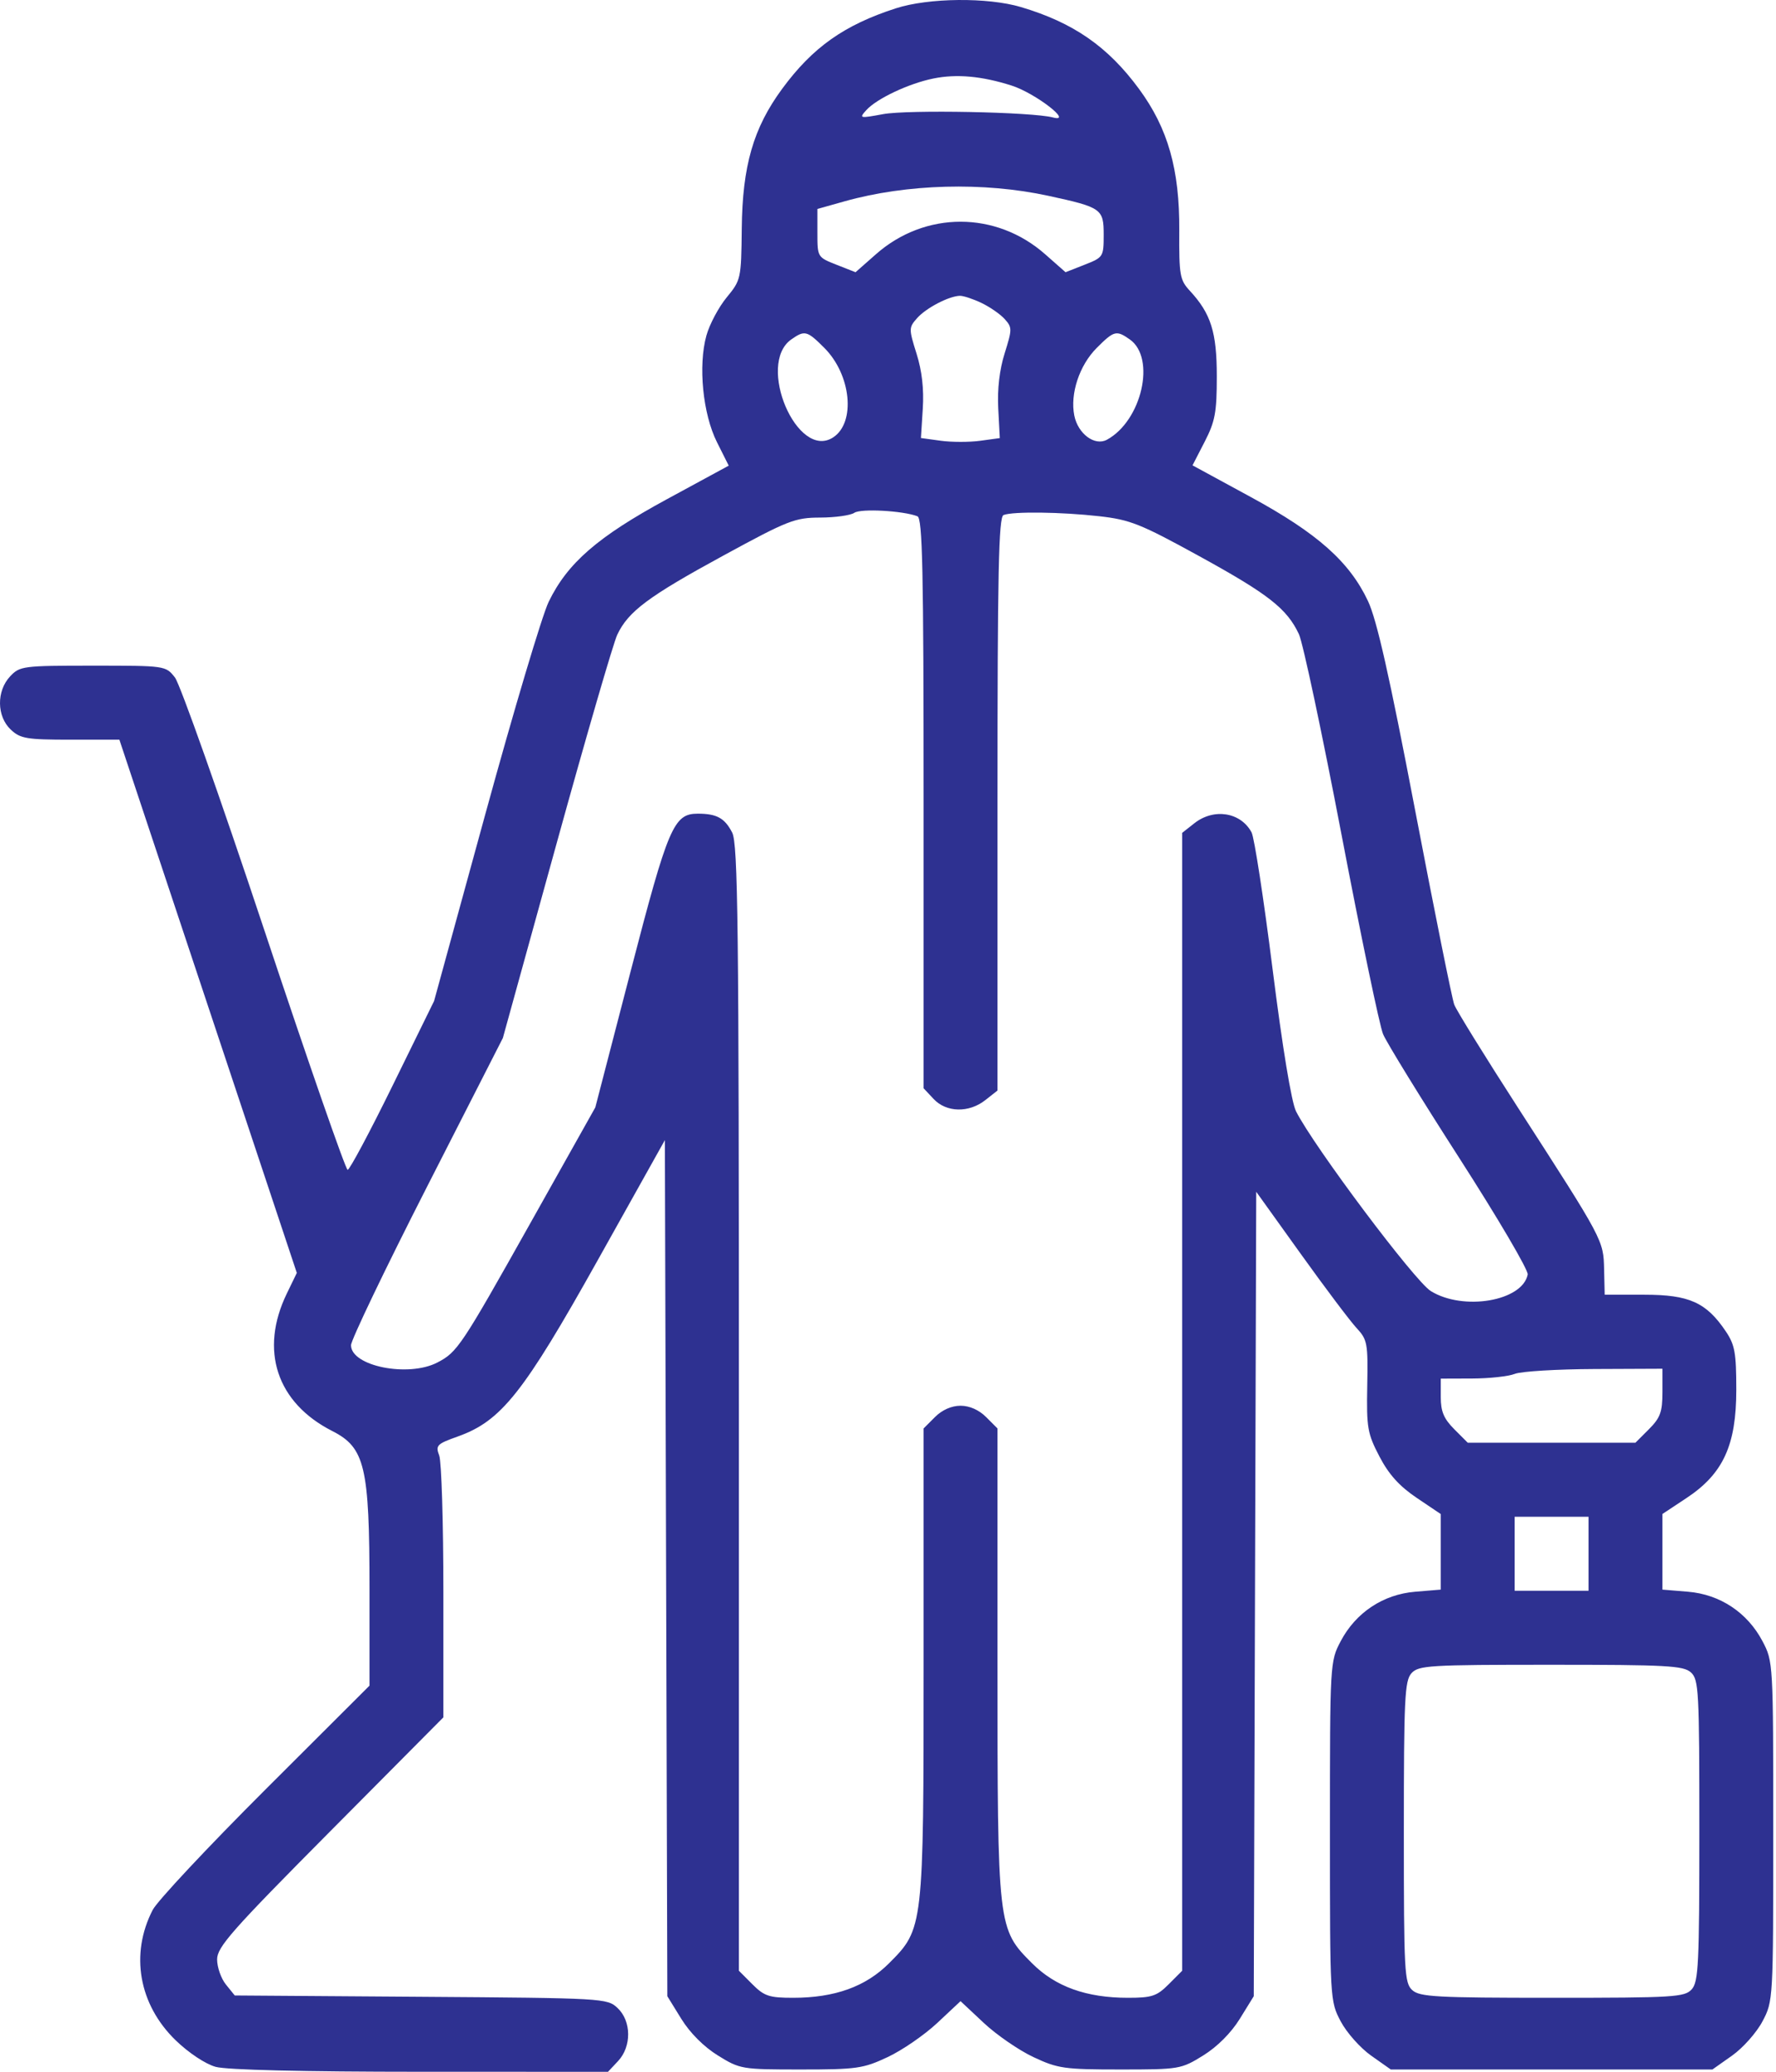 <?xml version="1.0" encoding="UTF-8"?> <svg xmlns="http://www.w3.org/2000/svg" width="439" height="512" viewBox="0 0 439 512" fill="none"> <path fill-rule="evenodd" clip-rule="evenodd" d="M221.452 2.052C208.654 6.189 200.87 11.698 193.325 21.963C186.21 31.643 183.513 40.985 183.349 56.523C183.218 68.899 183.148 69.218 179.62 73.505C177.643 75.907 175.391 80.139 174.617 82.91C172.538 90.347 173.719 102.293 177.224 109.283L180.129 115.075L164.846 123.369C147.736 132.654 140.266 139.14 135.617 148.743C134.007 152.067 126.978 175.62 119.996 201.083L107.3 247.377L97.064 268.238C91.433 279.713 86.425 289.1 85.933 289.1C85.441 289.1 76.151 262.381 65.289 229.726C54.427 197.07 44.506 169.036 43.242 167.428C40.953 164.512 40.894 164.504 22.966 164.504C5.646 164.504 4.894 164.601 2.503 167.149C-0.898 170.775 -0.822 177.029 2.662 180.308C5.032 182.537 6.552 182.793 17.406 182.793H29.507L51.438 248.683L73.368 314.571L70.901 319.659C64.094 333.689 68.389 346.673 82.144 353.654C90.218 357.752 91.333 362.483 91.333 392.658V416.572L65.573 442.281C51.405 456.422 38.882 469.792 37.746 471.992C32.111 482.898 34.305 495.378 43.414 504.208C46.622 507.318 50.762 510.068 53.298 510.773C56.044 511.537 74.829 511.99 103.975 511.993L150.287 512L152.77 509.355C156.152 505.75 156.095 499.474 152.65 496.235C150.093 493.828 149.266 493.782 104.039 493.463L58.029 493.139L55.848 490.44C54.648 488.957 53.667 486.161 53.667 484.228C53.667 481.165 57.266 477.09 81.631 452.56L109.595 424.407V393.407C109.595 376.355 109.133 361.188 108.568 359.701C107.622 357.205 107.975 356.842 113.129 355.008C123.902 351.177 129.365 344.3 147.749 311.432L164.347 281.755L164.651 387.537L164.953 493.32L168.407 498.914C170.55 502.386 173.984 505.823 177.452 507.969C182.929 511.358 183.349 511.428 197.968 511.428C211.77 511.428 213.382 511.198 219.418 508.365C223.008 506.68 228.53 502.881 231.688 499.921L237.432 494.541L243.175 499.921C246.333 502.881 251.856 506.68 255.445 508.365C261.481 511.198 263.094 511.428 276.895 511.428C291.514 511.428 291.934 511.358 297.411 507.969C300.878 505.823 304.313 502.386 306.456 498.914L309.91 493.32L310.214 393.92L310.519 294.52L321.486 309.813C327.519 318.224 333.74 326.491 335.312 328.181C337.998 331.071 338.159 331.938 337.962 342.509C337.771 352.853 338.014 354.262 340.979 359.945C343.288 364.372 345.899 367.27 350.171 370.15L356.137 374.17V383.503V392.836L349.819 393.361C341.892 394.019 335.132 398.507 331.399 405.587C328.758 410.596 328.743 410.868 328.743 452.56C328.743 494.251 328.758 494.523 331.399 499.532C332.859 502.303 336.242 506.113 338.917 507.999L343.778 511.428H383.53H423.283L428.144 507.999C430.818 506.113 434.201 502.303 435.661 499.532C438.303 494.523 438.317 494.251 438.317 452.56C438.317 410.868 438.303 410.596 435.661 405.587C431.929 398.507 425.168 394.019 417.241 393.361L410.924 392.836V383.494V374.15L416.885 370.204C425.945 364.208 429.186 357.153 429.186 343.435C429.186 334.344 428.826 332.338 426.591 329.018C421.78 321.868 417.547 319.963 406.475 319.96L396.656 319.958L396.51 313.725C396.339 306.457 396.395 306.564 375.321 273.899C367.136 261.213 360.003 249.683 359.469 248.276C358.934 246.869 354.587 225.269 349.807 200.276C343.432 166.939 340.324 153.152 338.139 148.524C333.552 138.805 325.634 131.78 309.19 122.839L294.772 115L297.772 109.174C300.355 104.157 300.771 101.923 300.775 93.061C300.779 82.095 299.335 77.504 294.105 71.856C291.639 69.192 291.433 68.021 291.501 57.008C291.593 41.879 288.708 31.716 281.559 21.992C273.854 11.509 265.319 5.593 252.347 1.741C244.124 -0.701 229.515 -0.553 221.452 2.052ZM250.052 21.145C255.897 23.005 265.491 30.409 260.26 29.023C255.129 27.664 224.452 27.07 218.27 28.21C212.445 29.286 212.302 29.25 214.141 27.216C216.719 24.363 224.654 20.623 230.734 19.397C236.49 18.237 242.665 18.794 250.052 21.145ZM259.118 48.387C272.281 51.24 272.815 51.615 272.815 57.996C272.815 63.463 272.727 63.601 268.101 65.421L263.387 67.275L258.336 62.822C246.193 52.118 228.67 52.118 216.527 62.822L211.476 67.275L206.762 65.421C202.077 63.577 202.048 63.53 202.048 57.603V51.641L208.781 49.748C224.141 45.433 243.124 44.919 259.118 48.387ZM242.577 74.853C244.656 75.841 247.245 77.633 248.333 78.837C250.207 80.912 250.207 81.352 248.338 87.305C247.06 91.373 246.501 96.168 246.75 100.925L247.134 108.266L242.283 108.93C239.615 109.294 235.228 109.29 232.534 108.921L227.637 108.248L228.097 101.012C228.407 96.152 227.9 91.68 226.555 87.4C224.618 81.234 224.624 80.946 226.712 78.6C228.935 76.103 234.539 73.181 237.259 73.102C238.106 73.078 240.499 73.866 242.577 74.853ZM203.772 85.986C210.394 92.618 211.562 104.405 205.962 108.08C197.094 113.9 186.869 90.004 195.605 83.876C198.919 81.551 199.492 81.699 203.772 85.986ZM279.258 83.876C285.789 88.456 282.236 104.016 273.595 108.679C270.605 110.292 266.452 107.205 265.551 102.7C264.474 97.303 266.8 90.284 271.091 85.986C275.372 81.699 275.945 81.551 279.258 83.876ZM226.768 127.581C228.028 128.065 228.301 140.697 228.301 198.56V268.948L230.782 271.594C233.925 274.945 239.5 275.065 243.555 271.87L246.563 269.502V198.677C246.563 141.215 246.846 127.745 248.064 127.277C250.43 126.367 262.311 126.515 271.674 127.571C279.367 128.438 281.886 129.443 296.524 137.488C313.557 146.849 318.09 150.398 321.067 156.708C322.052 158.795 326.784 181.047 331.582 206.157C336.38 231.266 341.011 253.497 341.872 255.559C342.731 257.621 351.212 271.405 360.716 286.189C370.221 300.973 377.83 313.923 377.625 314.966C376.335 321.539 361.715 324.038 353.671 319.06C349.701 316.602 324.83 283.44 320.362 274.645C319.241 272.437 317.004 258.888 314.567 239.529C312.384 222.193 310.046 206.976 309.372 205.714C306.696 200.709 300.057 199.647 295.226 203.452L292.219 205.821V346.425V487.028L288.882 490.37C285.949 493.307 284.732 493.711 278.816 493.711C268.518 493.711 260.876 490.959 255.094 485.167C246.583 476.646 246.563 476.463 246.563 410.578V353.008L243.761 350.203C241.995 348.433 239.655 347.397 237.432 347.397C235.208 347.397 232.868 348.433 231.103 350.203L228.301 353.008V410.578C228.301 476.463 228.28 476.646 219.77 485.167C213.987 490.959 206.346 493.711 196.047 493.711C190.131 493.711 188.914 493.307 185.981 490.37L182.645 487.028V347.999C182.645 228.216 182.413 208.523 180.975 205.737C179.128 202.159 177.163 201.083 172.478 201.083C166.528 201.083 165.166 204.275 155.906 239.947L147.153 273.668L131.112 302.245C113.984 332.756 113.049 334.157 108.1 336.72C100.906 340.447 86.767 337.611 86.767 332.443C86.767 331.166 95.213 313.561 105.533 293.322L124.3 256.522L137.553 208.558C144.842 182.178 151.606 158.906 152.585 156.841C155.312 151.085 160.29 147.378 178.895 137.247C194.786 128.594 196.497 127.924 202.741 127.908C206.44 127.898 210.238 127.366 211.18 126.727C212.781 125.639 223.201 126.21 226.768 127.581ZM410.924 344.055C410.924 348.945 410.399 350.385 407.588 353.2L404.251 356.541H383.53H362.809L359.473 353.2C356.896 350.619 356.137 348.816 356.137 345.278V340.698L363.878 340.673C368.135 340.659 372.887 340.141 374.436 339.523C375.985 338.904 384.828 338.364 394.088 338.324L410.924 338.252V344.055ZM392.662 383.975V393.12H383.53H374.399V383.975V374.831H383.53H392.662V383.975ZM417.967 413.301C419.908 415.06 420.055 417.805 420.055 452.361C420.055 485.343 419.843 489.766 418.166 491.62C416.42 493.552 413.812 493.711 383.729 493.711C355.043 493.711 350.932 493.487 349.093 491.819C347.153 490.06 347.006 487.315 347.006 452.759C347.006 419.776 347.218 415.354 348.895 413.5C350.641 411.568 353.249 411.409 383.332 411.409C412.017 411.409 416.129 411.633 417.967 413.301Z" fill="#2E3191"></path> </svg> 